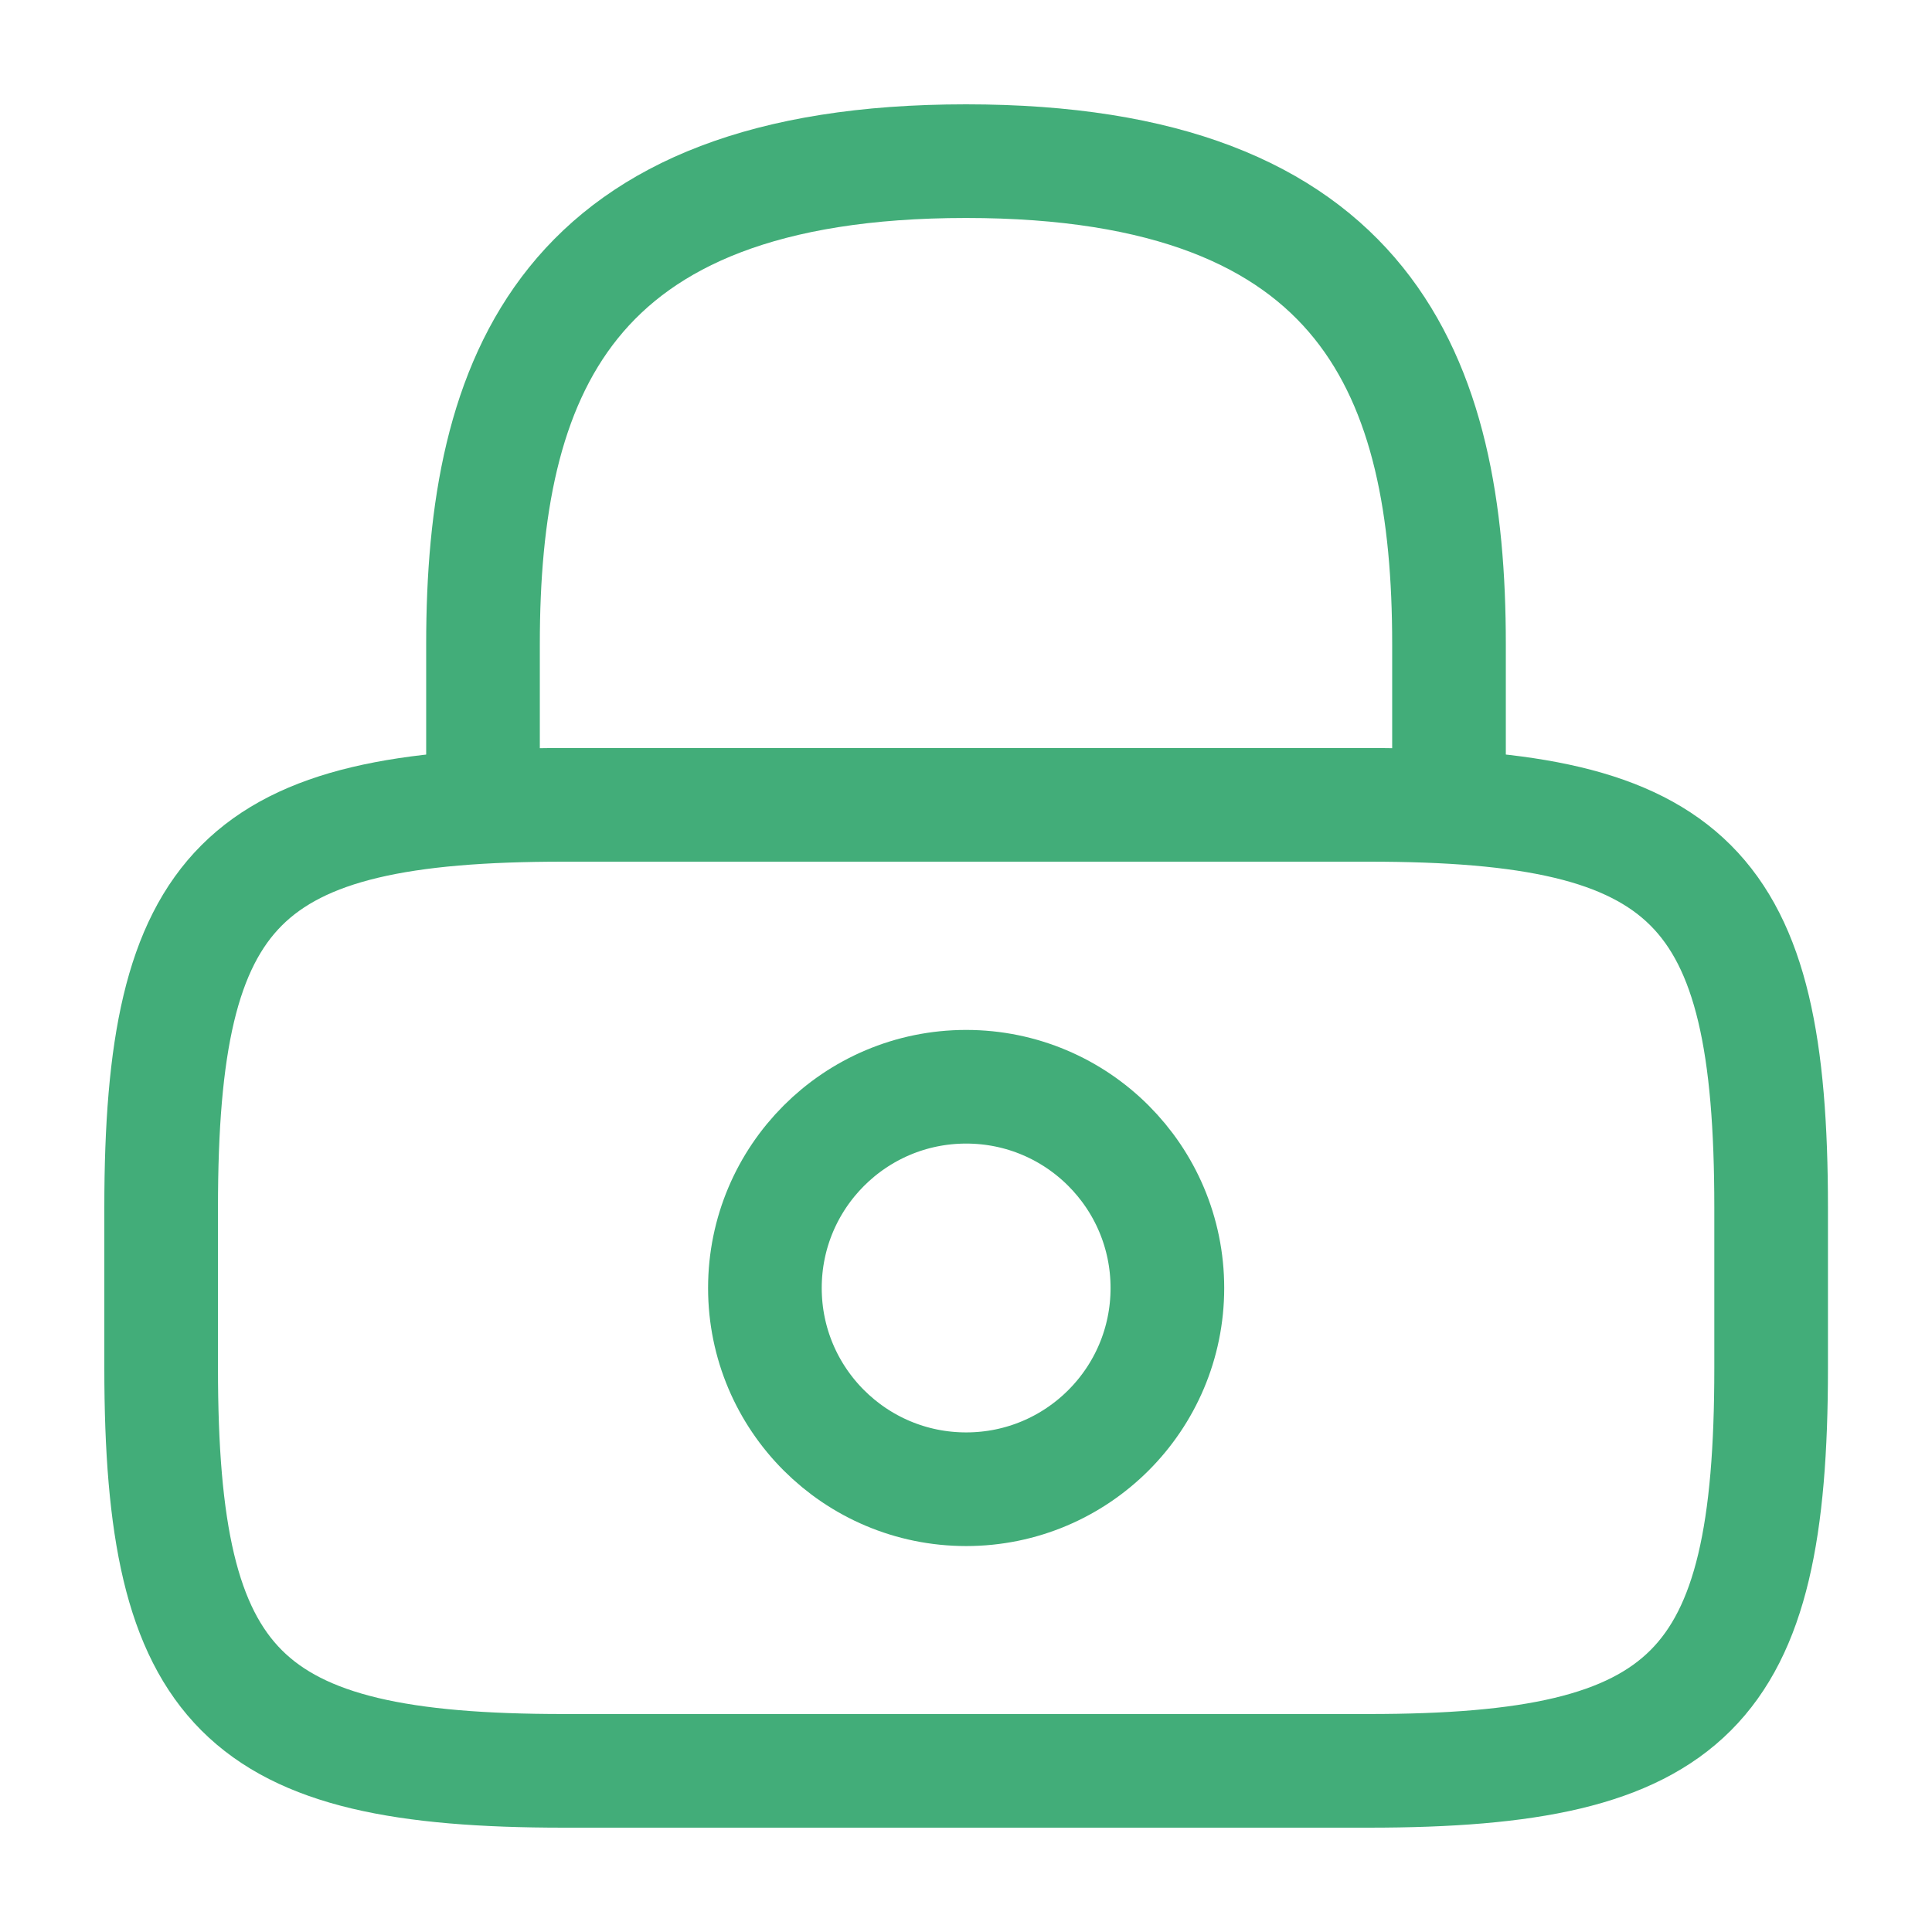 <svg width="34" height="34" viewBox="0 0 34 34" fill="none" xmlns="http://www.w3.org/2000/svg">
<path d="M8.5 14.169V11.336C8.5 6.647 9.917 2.836 17 2.836C24.083 2.836 25.5 6.647 25.5 11.336V14.169" stroke="#42AD79" stroke-width="2" stroke-linecap="round" stroke-linejoin="round"/>
<path d="M17.003 26.208C18.959 26.208 20.544 24.623 20.544 22.667C20.544 20.711 18.959 19.125 17.003 19.125C15.047 19.125 13.461 20.711 13.461 22.667C13.461 24.623 15.047 26.208 17.003 26.208Z" stroke="#42AD79" stroke-width="2" stroke-linecap="round" stroke-linejoin="round"/>
<path d="M24.086 31.164H9.919C4.253 31.164 2.836 29.747 2.836 24.081V21.247C2.836 15.581 4.253 14.164 9.919 14.164H24.086C29.753 14.164 31.169 15.581 31.169 21.247V24.081C31.169 29.747 29.753 31.164 24.086 31.164Z" stroke="#42AD79" stroke-width="2" stroke-linecap="round" stroke-linejoin="round"/>
</svg>
